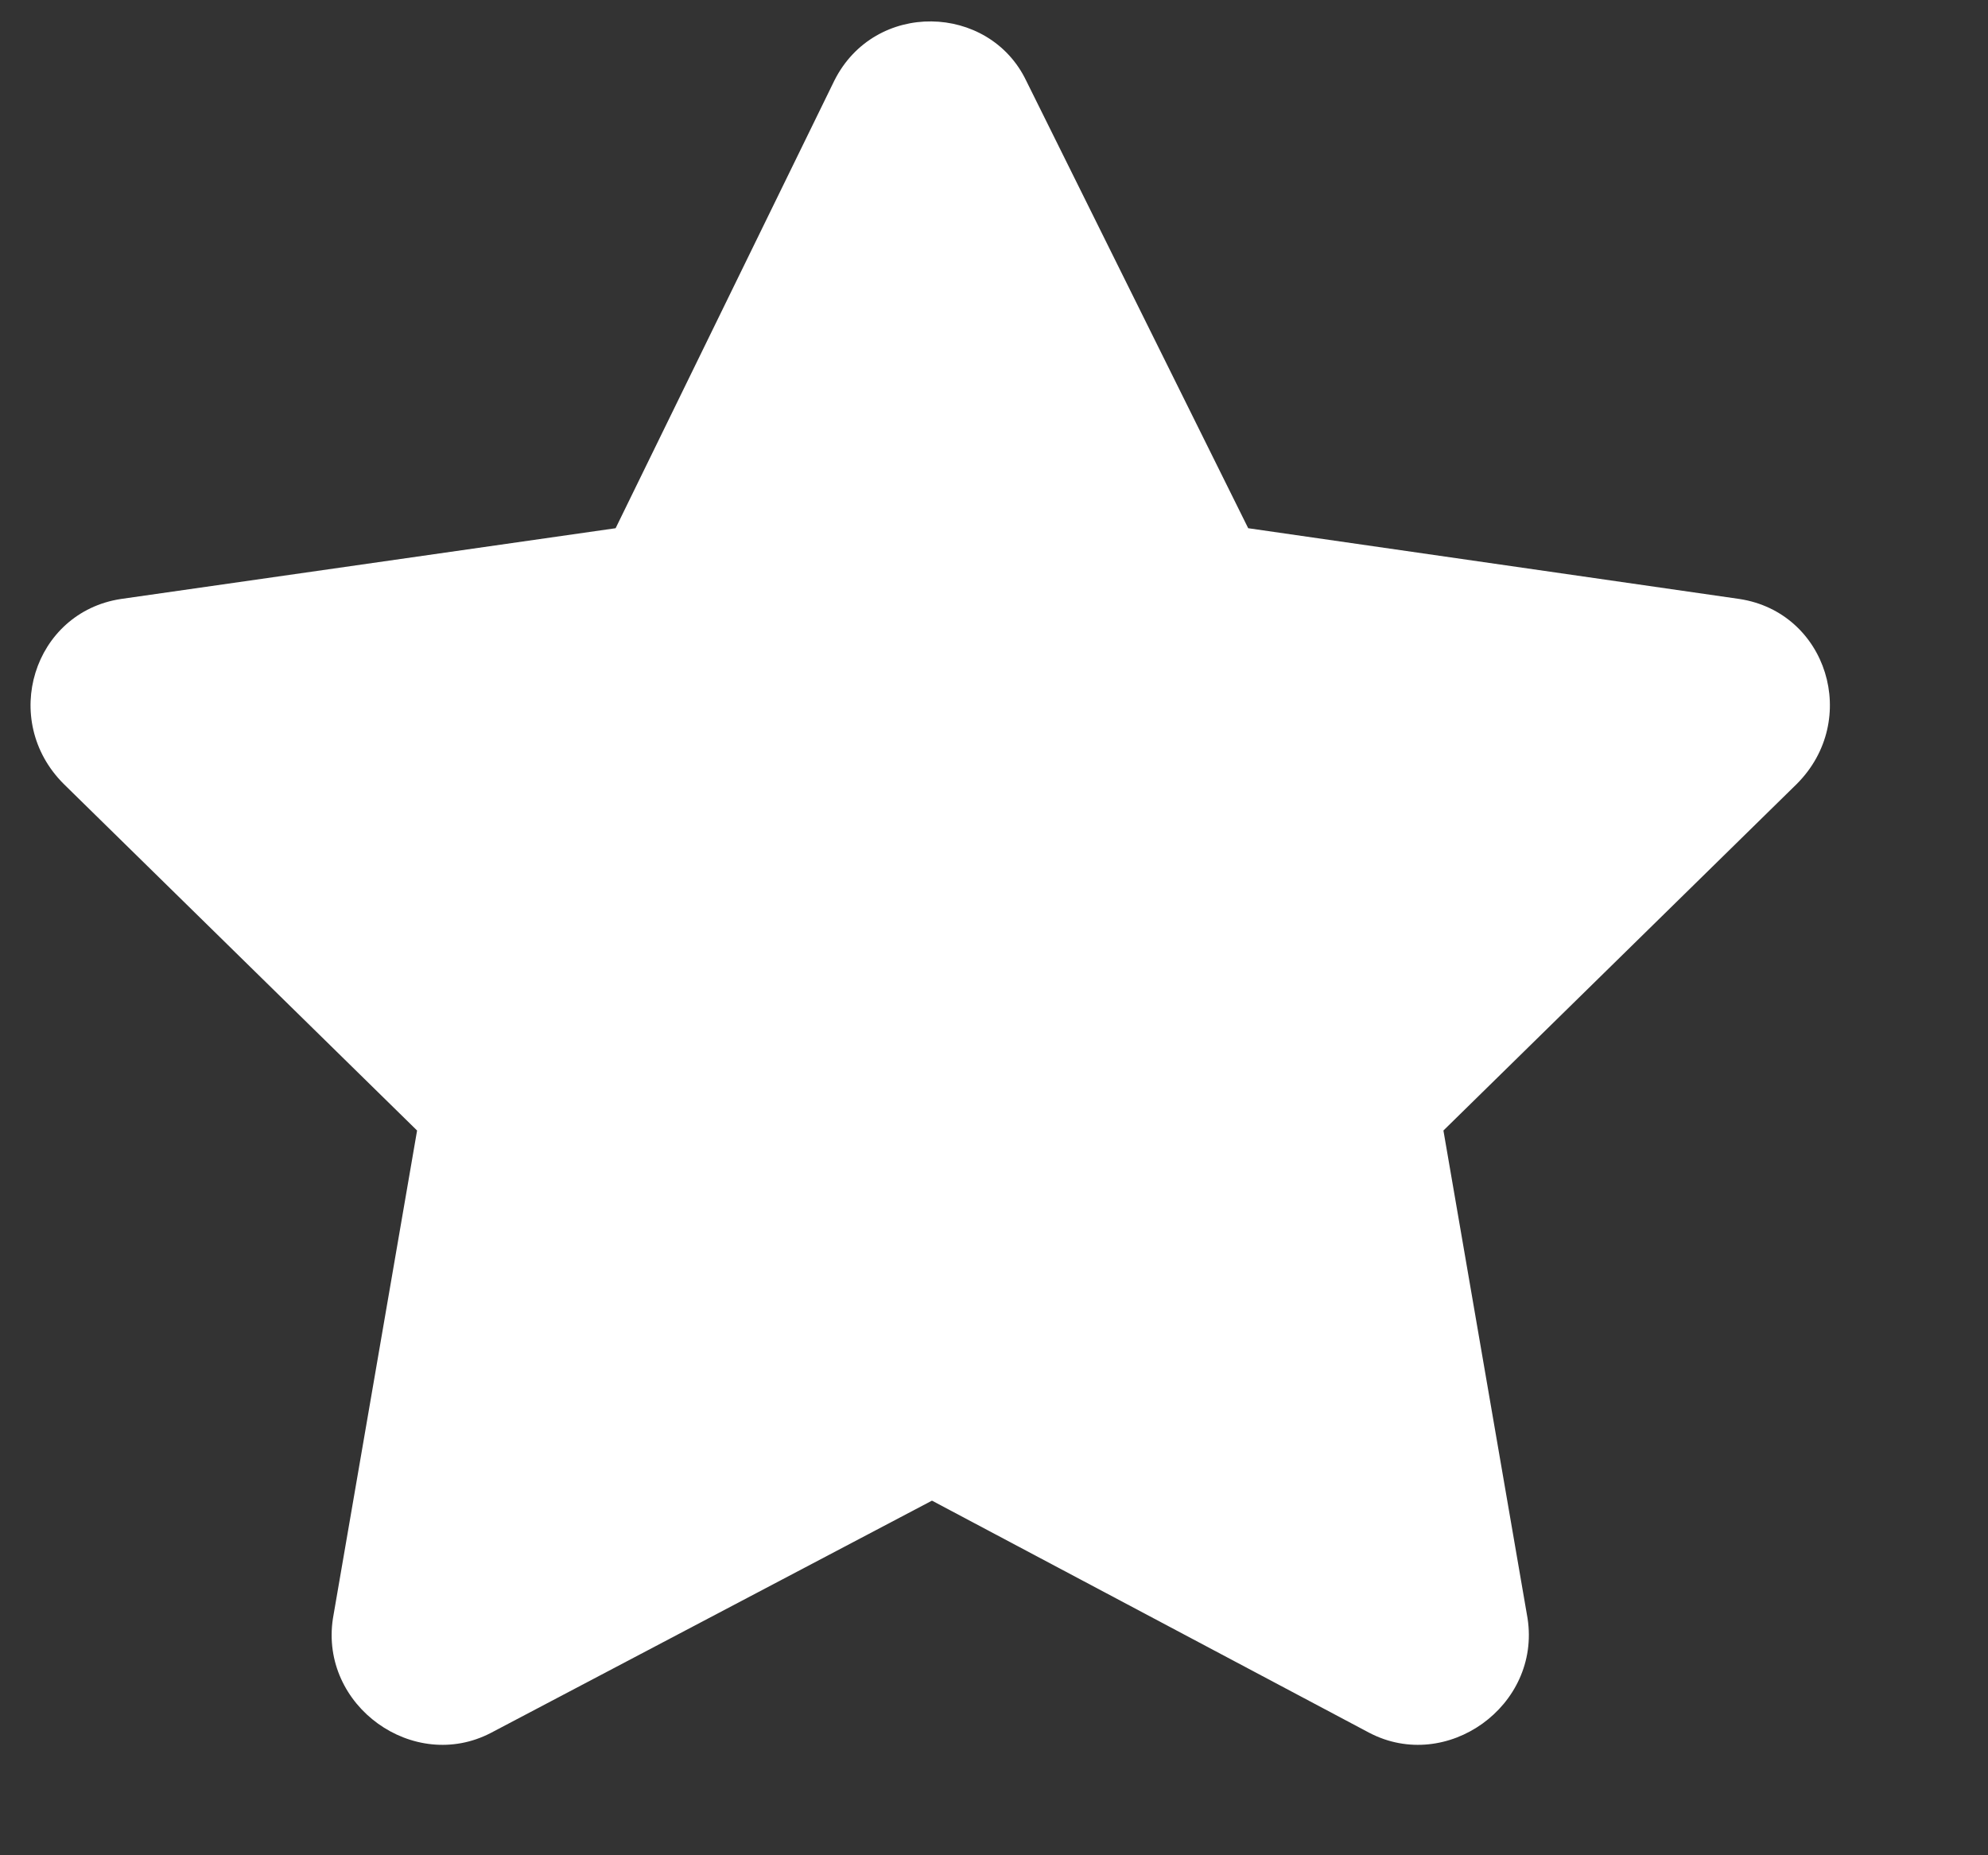 <svg width="15" height="14" viewBox="0 0 15 14" fill="none" xmlns="http://www.w3.org/2000/svg">
<rect x="0" y="0" width="15" height="14" fill="#333333" stroke="none"/>
<path d="M6.295 0.609C6.6 0 7.463 0.025 7.743 0.609L9.418 3.986L13.125 4.52C13.786 4.621 14.039 5.434 13.557 5.916L10.891 8.531L11.526 12.213C11.627 12.873 10.916 13.381 10.332 13.076L7.032 11.324L3.705 13.076C3.121 13.381 2.411 12.873 2.512 12.213L3.147 8.531L0.481 5.916C-0.002 5.434 0.252 4.621 0.912 4.52L4.645 3.986L6.295 0.609Z" fill="white"/>
</svg>

